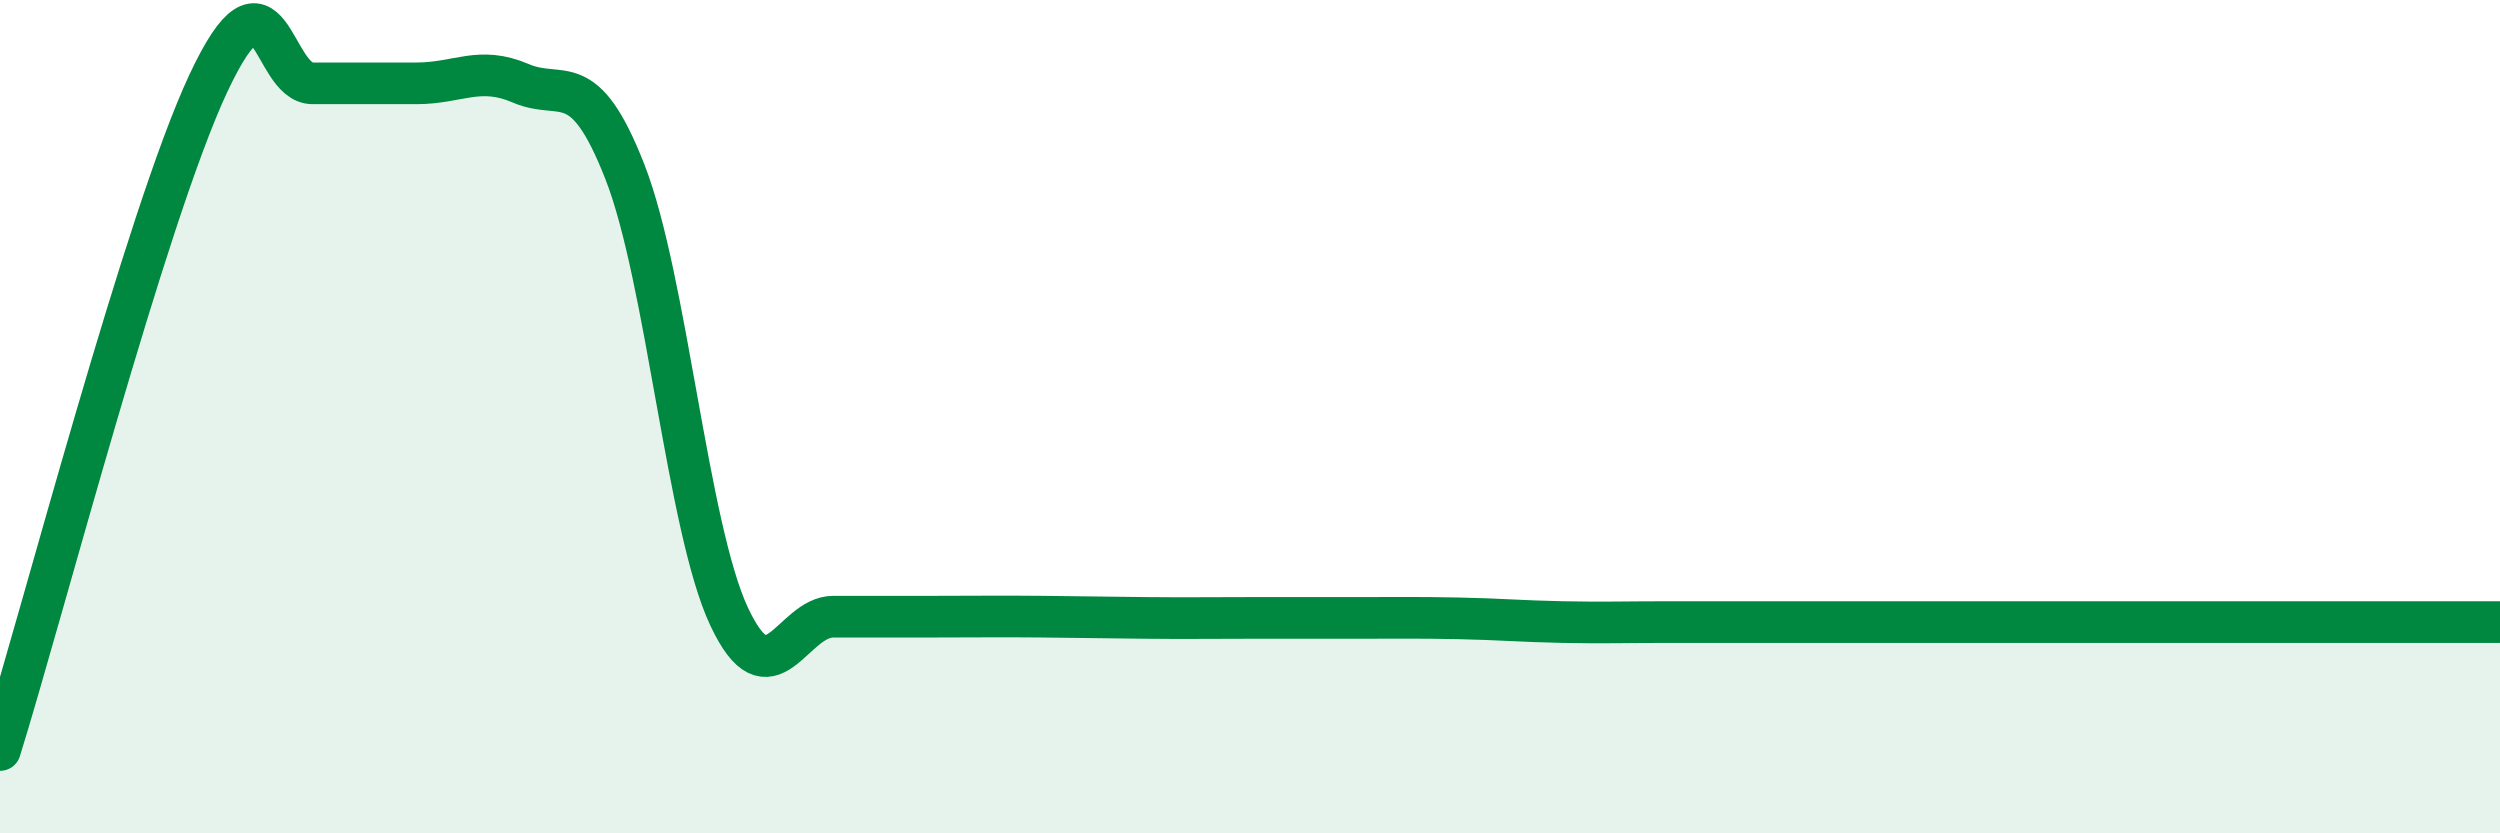 
    <svg width="60" height="20" viewBox="0 0 60 20" xmlns="http://www.w3.org/2000/svg">
      <path
        d="M 0,18 C 1,14.8 3.5,5.2 5,2 C 6.5,-1.2 6.5,2 7.5,2 C 8.5,2 9,2 10,2 C 11,2 11.5,1.57 12.5,2 C 13.5,2.43 14,1.57 15,4.13 C 16,6.69 16.5,12.67 17.5,14.8 C 18.5,16.93 19,14.8 20,14.8 C 21,14.8 21.5,14.8 22.5,14.8 C 23.5,14.8 24,14.79 25,14.8 C 26,14.81 26.5,14.82 27.5,14.83 C 28.5,14.84 29,14.83 30,14.83 C 31,14.83 31.5,14.83 32.5,14.83 C 33.5,14.83 34,14.82 35,14.84 C 36,14.86 36.5,14.91 37.5,14.93 C 38.5,14.95 39,14.93 40,14.93 C 41,14.93 41.5,14.93 42.5,14.93 C 43.5,14.93 44,14.93 45,14.93 C 46,14.93 46.5,14.93 47.5,14.93 C 48.5,14.93 49,14.93 50,14.93 C 51,14.93 51.5,14.93 52.5,14.93 C 53.5,14.93 53.5,14.93 55,14.93 C 56.5,14.93 59,14.93 60,14.93L60 20L0 20Z"
        fill="#008740"
        opacity="0.1"
        stroke-linecap="round"
        stroke-linejoin="round"
      />
      <path
        d="M 0,18 C 1,14.8 3.5,5.2 5,2 C 6.5,-1.2 6.5,2 7.5,2 C 8.5,2 9,2 10,2 C 11,2 11.5,1.57 12.5,2 C 13.5,2.43 14,1.57 15,4.13 C 16,6.69 16.5,12.67 17.5,14.8 C 18.5,16.93 19,14.8 20,14.8 C 21,14.8 21.5,14.8 22.5,14.8 C 23.5,14.8 24,14.79 25,14.8 C 26,14.81 26.5,14.82 27.5,14.83 C 28.5,14.84 29,14.83 30,14.83 C 31,14.83 31.5,14.83 32.5,14.83 C 33.5,14.83 34,14.82 35,14.84 C 36,14.86 36.5,14.91 37.5,14.93 C 38.5,14.95 39,14.93 40,14.93 C 41,14.93 41.5,14.93 42.5,14.93 C 43.5,14.93 44,14.93 45,14.93 C 46,14.93 46.5,14.93 47.5,14.93 C 48.5,14.93 49,14.93 50,14.93 C 51,14.93 51.5,14.93 52.5,14.93 C 53.5,14.93 53.5,14.93 55,14.93 C 56.5,14.93 59,14.93 60,14.93"
        stroke="#008740"
        stroke-width="1"
        fill="none"
        stroke-linecap="round"
        stroke-linejoin="round"
      />
    </svg>
  